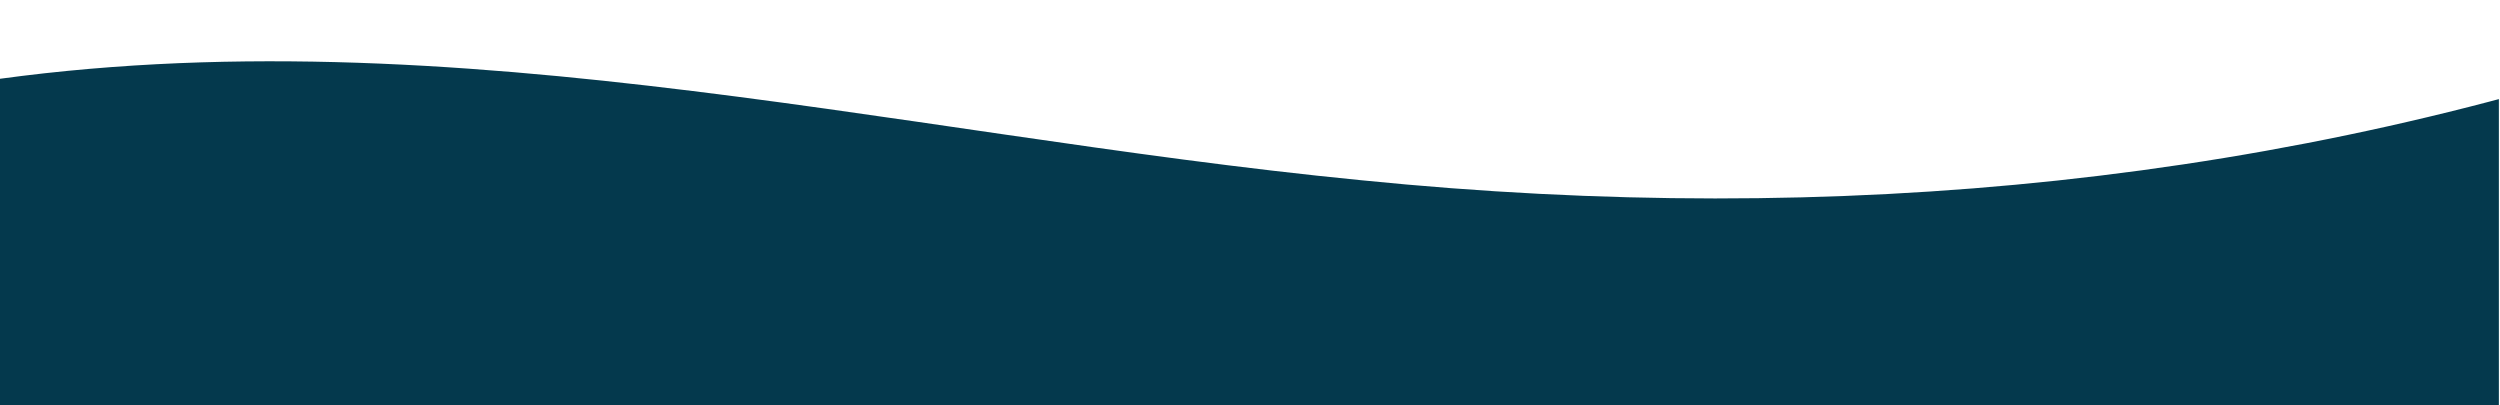 <?xml version="1.0" encoding="utf-8"?>
<svg width="1400px" height="227px" viewbox="0 0 1400 227" version="1.1" xmlns:xlink="http://www.w3.org/1999/xlink" xmlns="http://www.w3.org/2000/svg">
  <defs>
    <path d="M0 0L1400 0L1400 227L0 227L0 0Z" id="path_1" />
    <clipPath id="mask_1">
      <use xlink:href="#path_1" />
    </clipPath>
  </defs>
  <g id="Footer-Shape" transform="matrix(-1 0 0 1 1399.367 0)">
    <path d="M0 0L1400 0L1400 227L0 227L0 0Z" id="Mask" fill="none" fill-rule="evenodd" stroke="none" />
    <g clip-path="url(#mask_1)">
      <g id="Footer-Shape" transform="matrix(-0.292 -0.956 -0.956 0.292 2446.737 1644.322)">
        <path d="M3127 2581.79C2328.73 2809.84 1413.21 2695.82 728.668 2217.27C532.311 2084.52 362.119 1916.77 226.61 1722.44C91.289 1527.56 12.988 1298.89 0.485 1062.07C-9.416 734.957 132.628 421.642 385.294 213.275C641.266 10.156 981.54 -52.7 1293.32 45.542C1521.17 122.924 1710.03 285.662 1820.06 499.435C1943.48 741.57 1952.3 1017.6 2005.19 1279.99C2110.1 1808.28 2401.9 2215.51 2881.92 2461.61C2961.42 2505.99 3043.23 2546.11 3127 2581.79L3127 2581.79Z" transform="translate(0.358 0.61)" id="Path" fill="#04394D" stroke="none" />
      </g>
    </g>
  </g>
</svg>